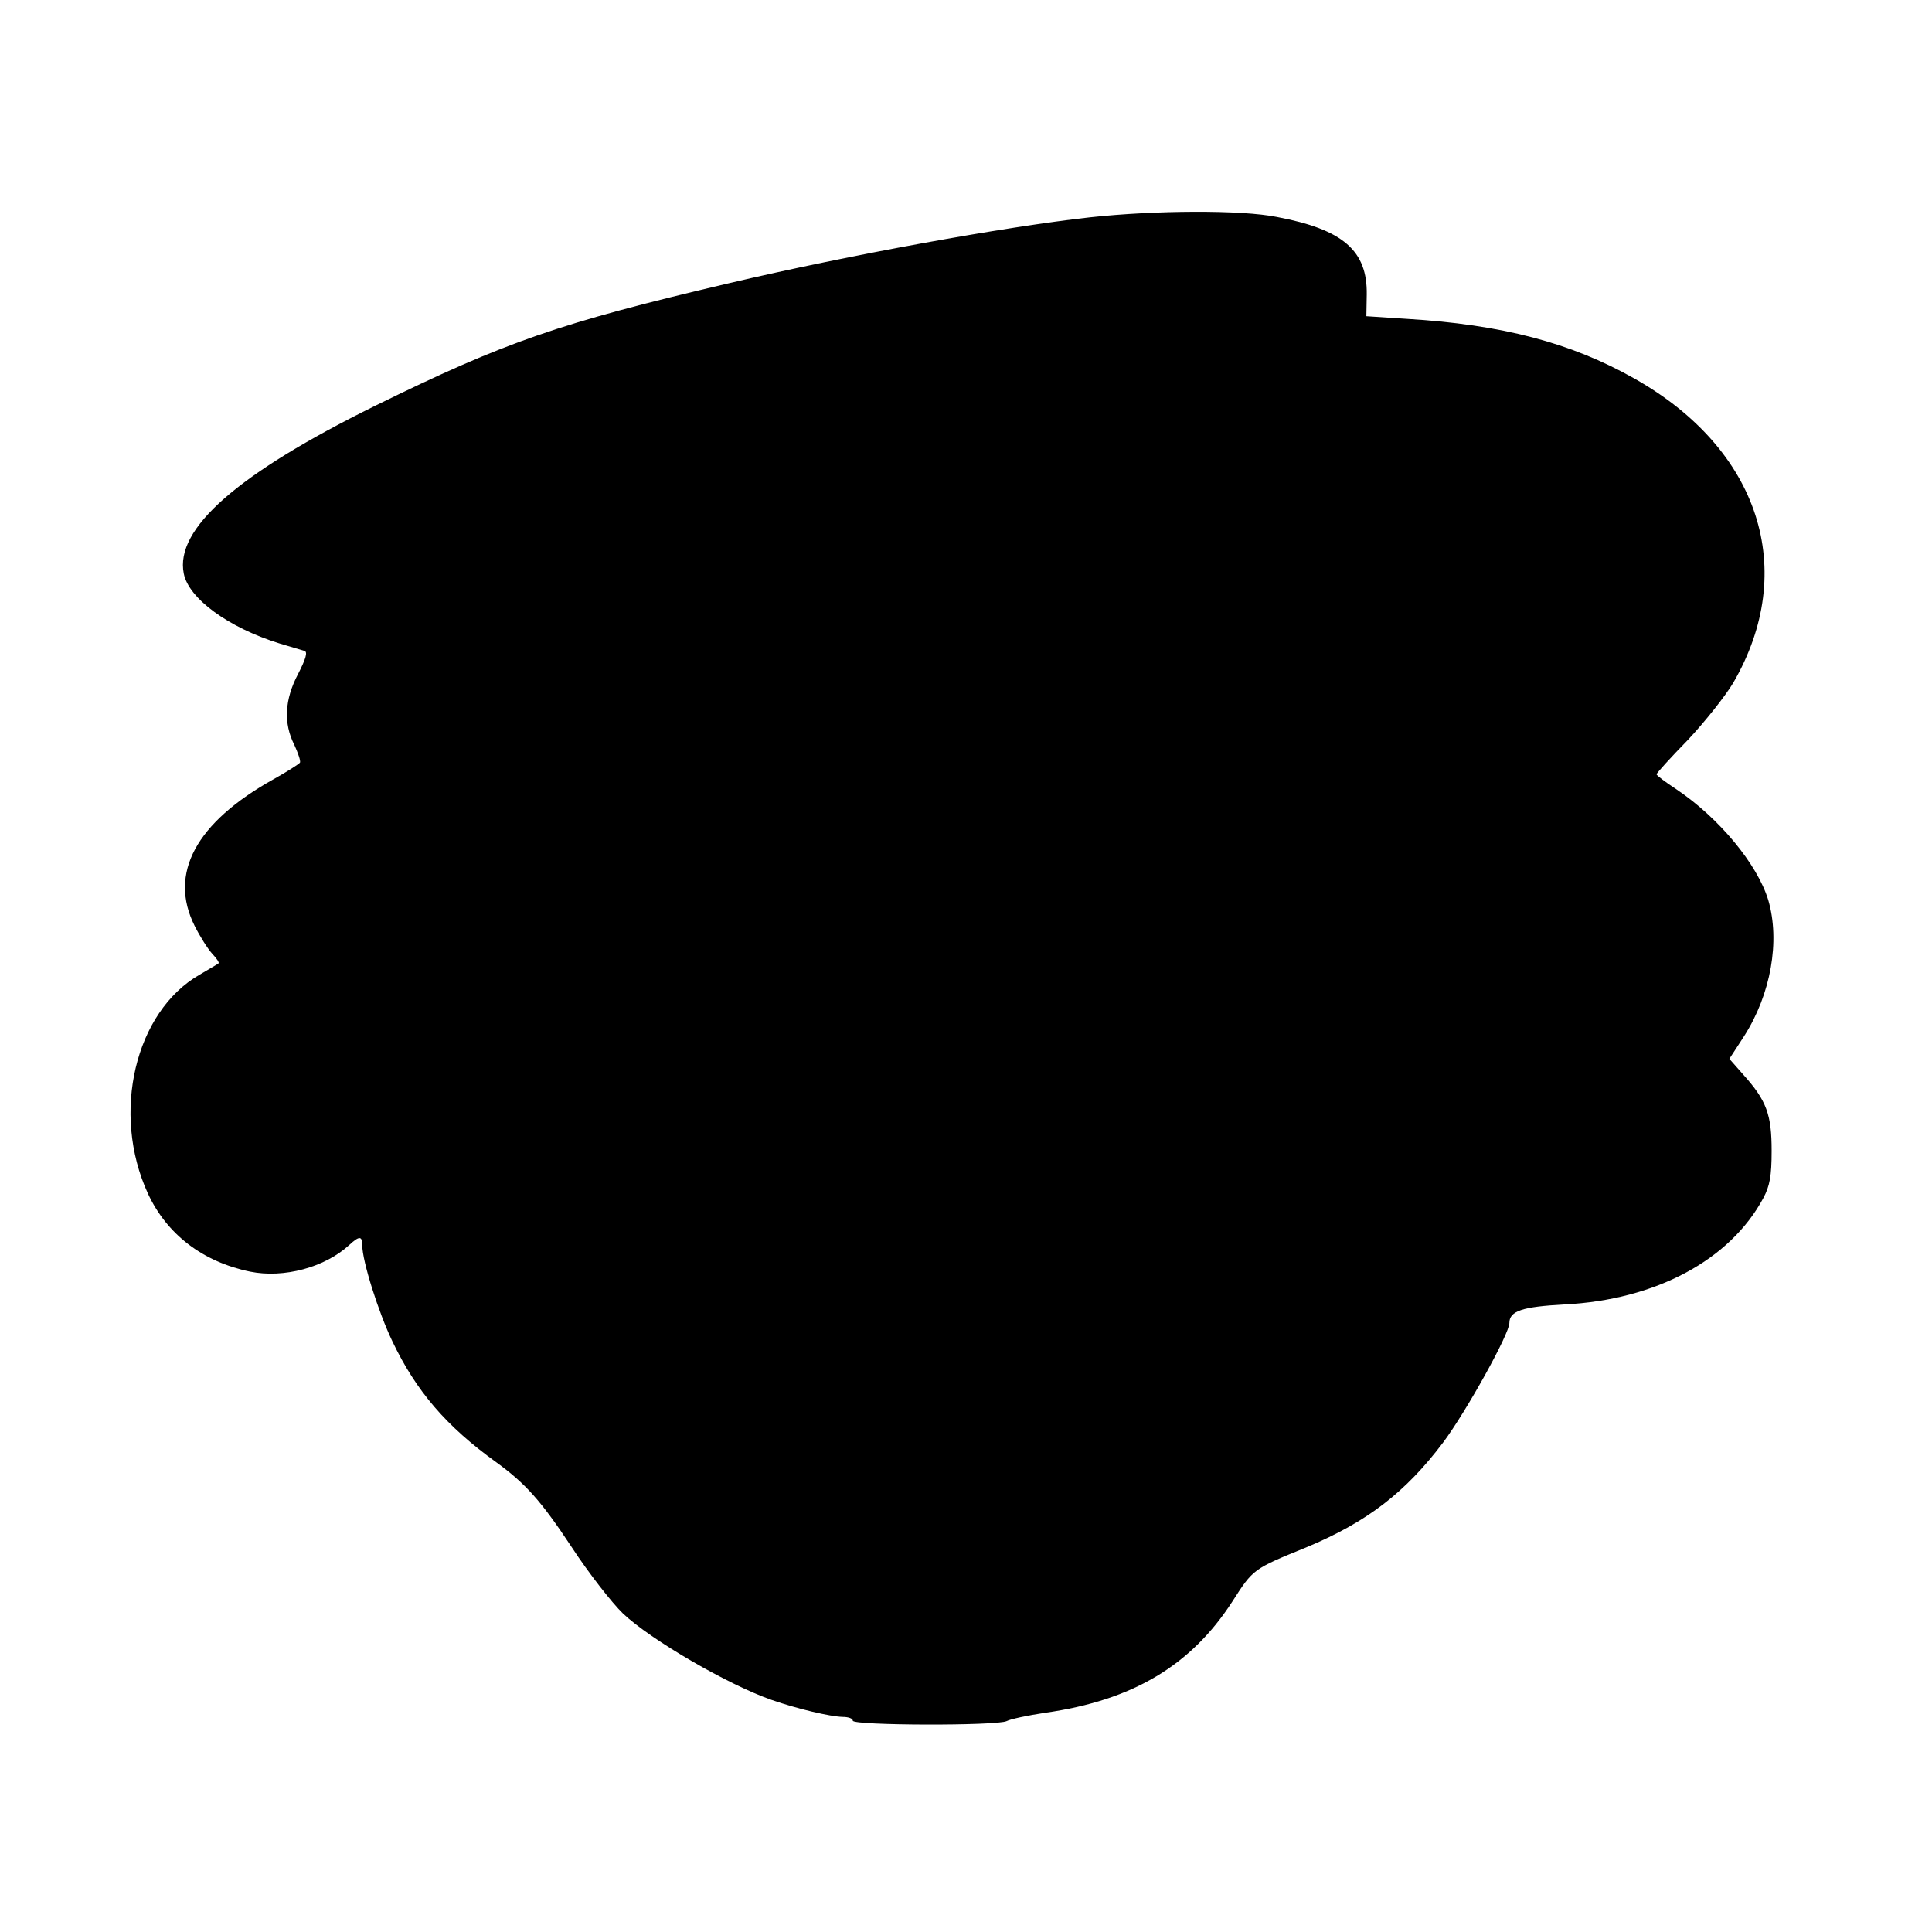 <?xml version="1.0" standalone="no"?>
<!DOCTYPE svg PUBLIC "-//W3C//DTD SVG 20010904//EN"
 "http://www.w3.org/TR/2001/REC-SVG-20010904/DTD/svg10.dtd">
<svg version="1.0" xmlns="http://www.w3.org/2000/svg"
 width="512pt" height="512pt" viewBox="0 0 512 512"
 preserveAspectRatio="xMidYMid meet">
<g transform="translate(0,512) scale(0.1,-0.1)"
fill="#000000" stroke="none">
<path d="M2888 4544 c-225 -25 -635 -99 -958 -175 -447 -105 -591 -155 -935
-324 -365 -180 -532 -326 -508 -445 13 -66 118 -143 253 -185 30 -9 60 -18 67
-20 9 -3 3 -22 -17 -61 -36 -68 -39 -131 -10 -188 10 -22 17 -42 15 -47 -3 -4
-34 -24 -70 -44 -206 -115 -279 -250 -209 -389 14 -28 35 -61 46 -73 12 -13
20 -24 17 -26 -2 -2 -25 -15 -50 -30 -171 -98 -235 -367 -137 -580 50 -108
145 -181 271 -207 89 -18 198 11 263 71 26 24 34 24 34 -1 0 -42 43 -178 80
-255 63 -132 143 -225 275 -320 77 -56 118 -101 200 -225 45 -69 107 -148 136
-176 74 -70 279 -189 394 -229 69 -24 155 -44 188 -45 15 0 27 -4 27 -10 0
-13 383 -14 408 -1 9 5 55 15 102 22 232 33 386 125 496 295 55 86 55 86 195
143 161 67 263 145 364 279 61 82 175 287 175 316 0 32 35 43 145 49 243 12
440 118 528 282 17 32 22 58 22 125 0 96 -13 133 -75 202 l-37 42 39 60 c71
111 96 252 64 361 -29 95 -130 217 -243 293 -29 19 -53 37 -53 40 0 3 37 44
83 91 45 48 99 116 120 151 174 299 70 620 -262 807 -168 95 -352 143 -603
158 l-107 7 1 57 c2 117 -63 173 -238 206 -94 19 -322 18 -496 -1z"/>
</g>
</svg>

